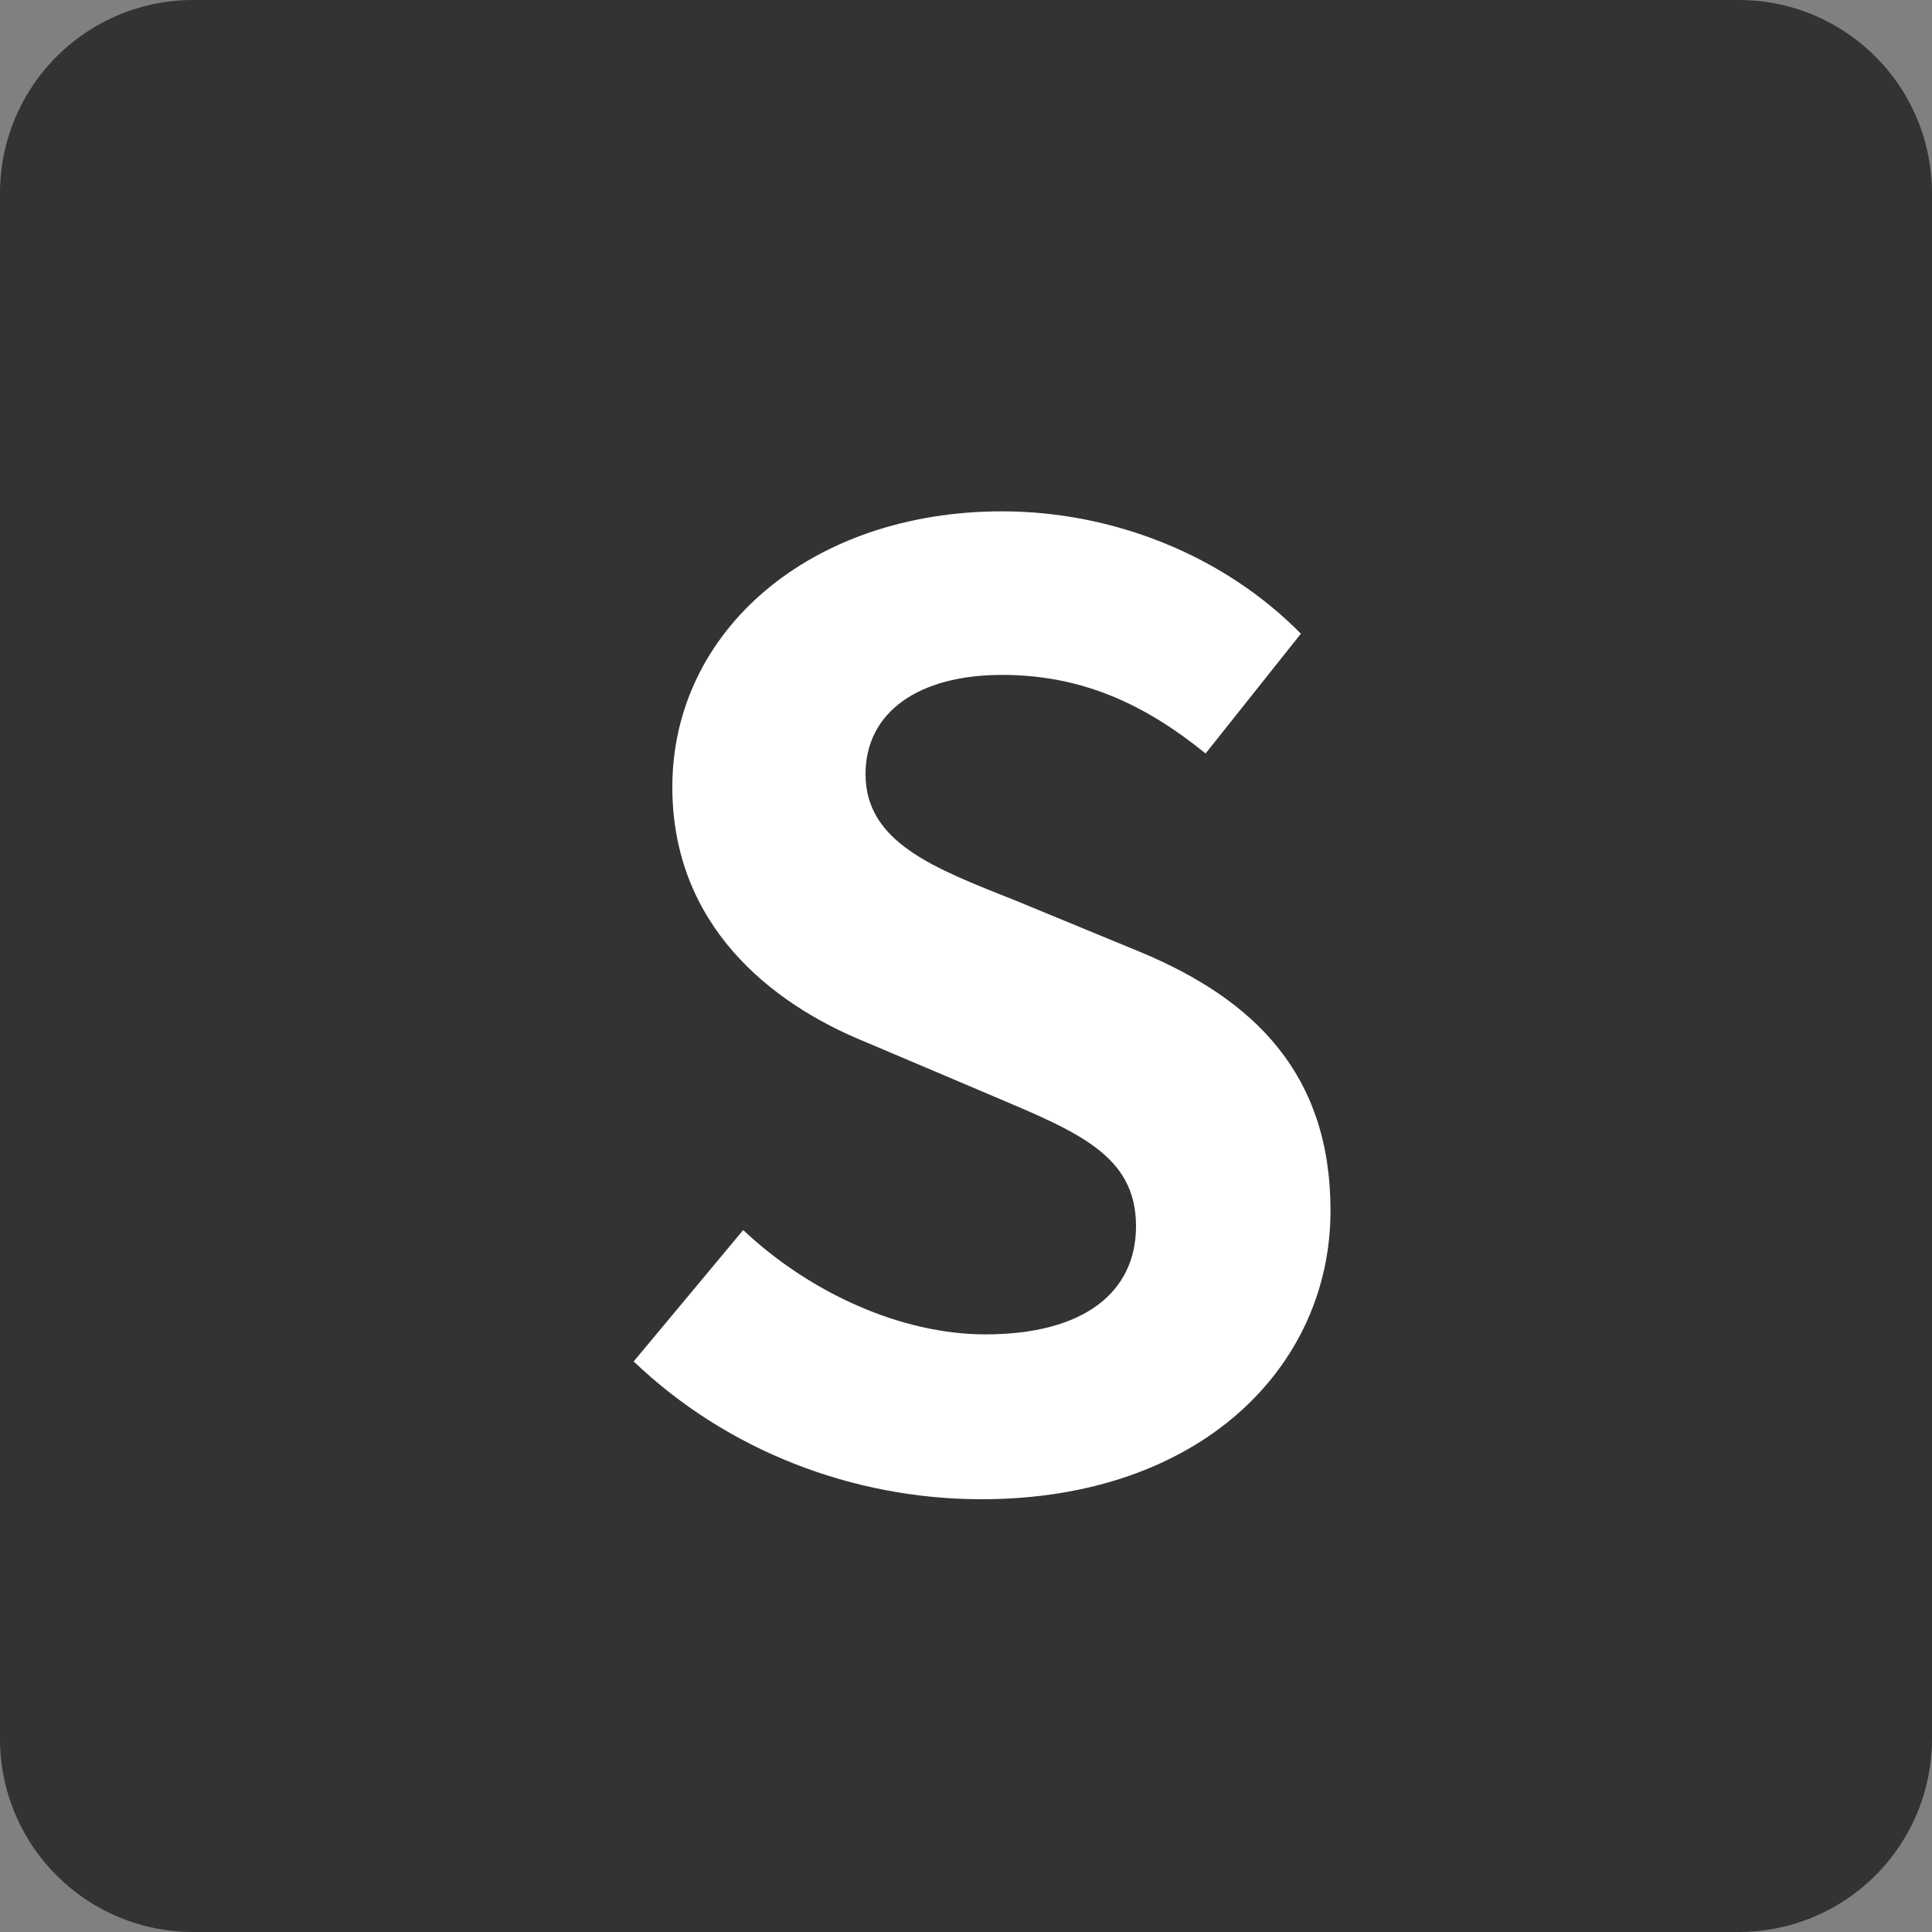 <svg xmlns="http://www.w3.org/2000/svg" width="30" height="30" fill="none"><rect width="100%" height="100%" fill="#808080" stroke="none"/><path fill="#333" d="M0 3a3 3 0 0 1 3-3h24a3 3 0 0 1 3 3v24a3 3 0 0 1-3 3H3a3 3 0 0 1-3-3z"/><path fill="#fff" d="M15.24 23.28c-2 0-3.96-.76-5.4-2.14l1.7-2.04c1.04.98 2.46 1.62 3.76 1.62 1.54 0 2.34-.66 2.34-1.68 0-1.1-.9-1.46-2.22-2.02l-1.98-.84c-1.48-.6-3-1.82-3-3.96 0-2.42 2.14-4.28 5.12-4.28 1.72 0 3.44.68 4.64 1.9l-1.48 1.86c-.96-.78-1.94-1.22-3.16-1.22-1.3 0-2.12.58-2.12 1.54 0 1.06 1.06 1.46 2.32 1.96l1.94.8c1.78.74 2.96 1.9 2.96 4.02 0 2.42-2.02 4.48-5.42 4.48"/></svg>
